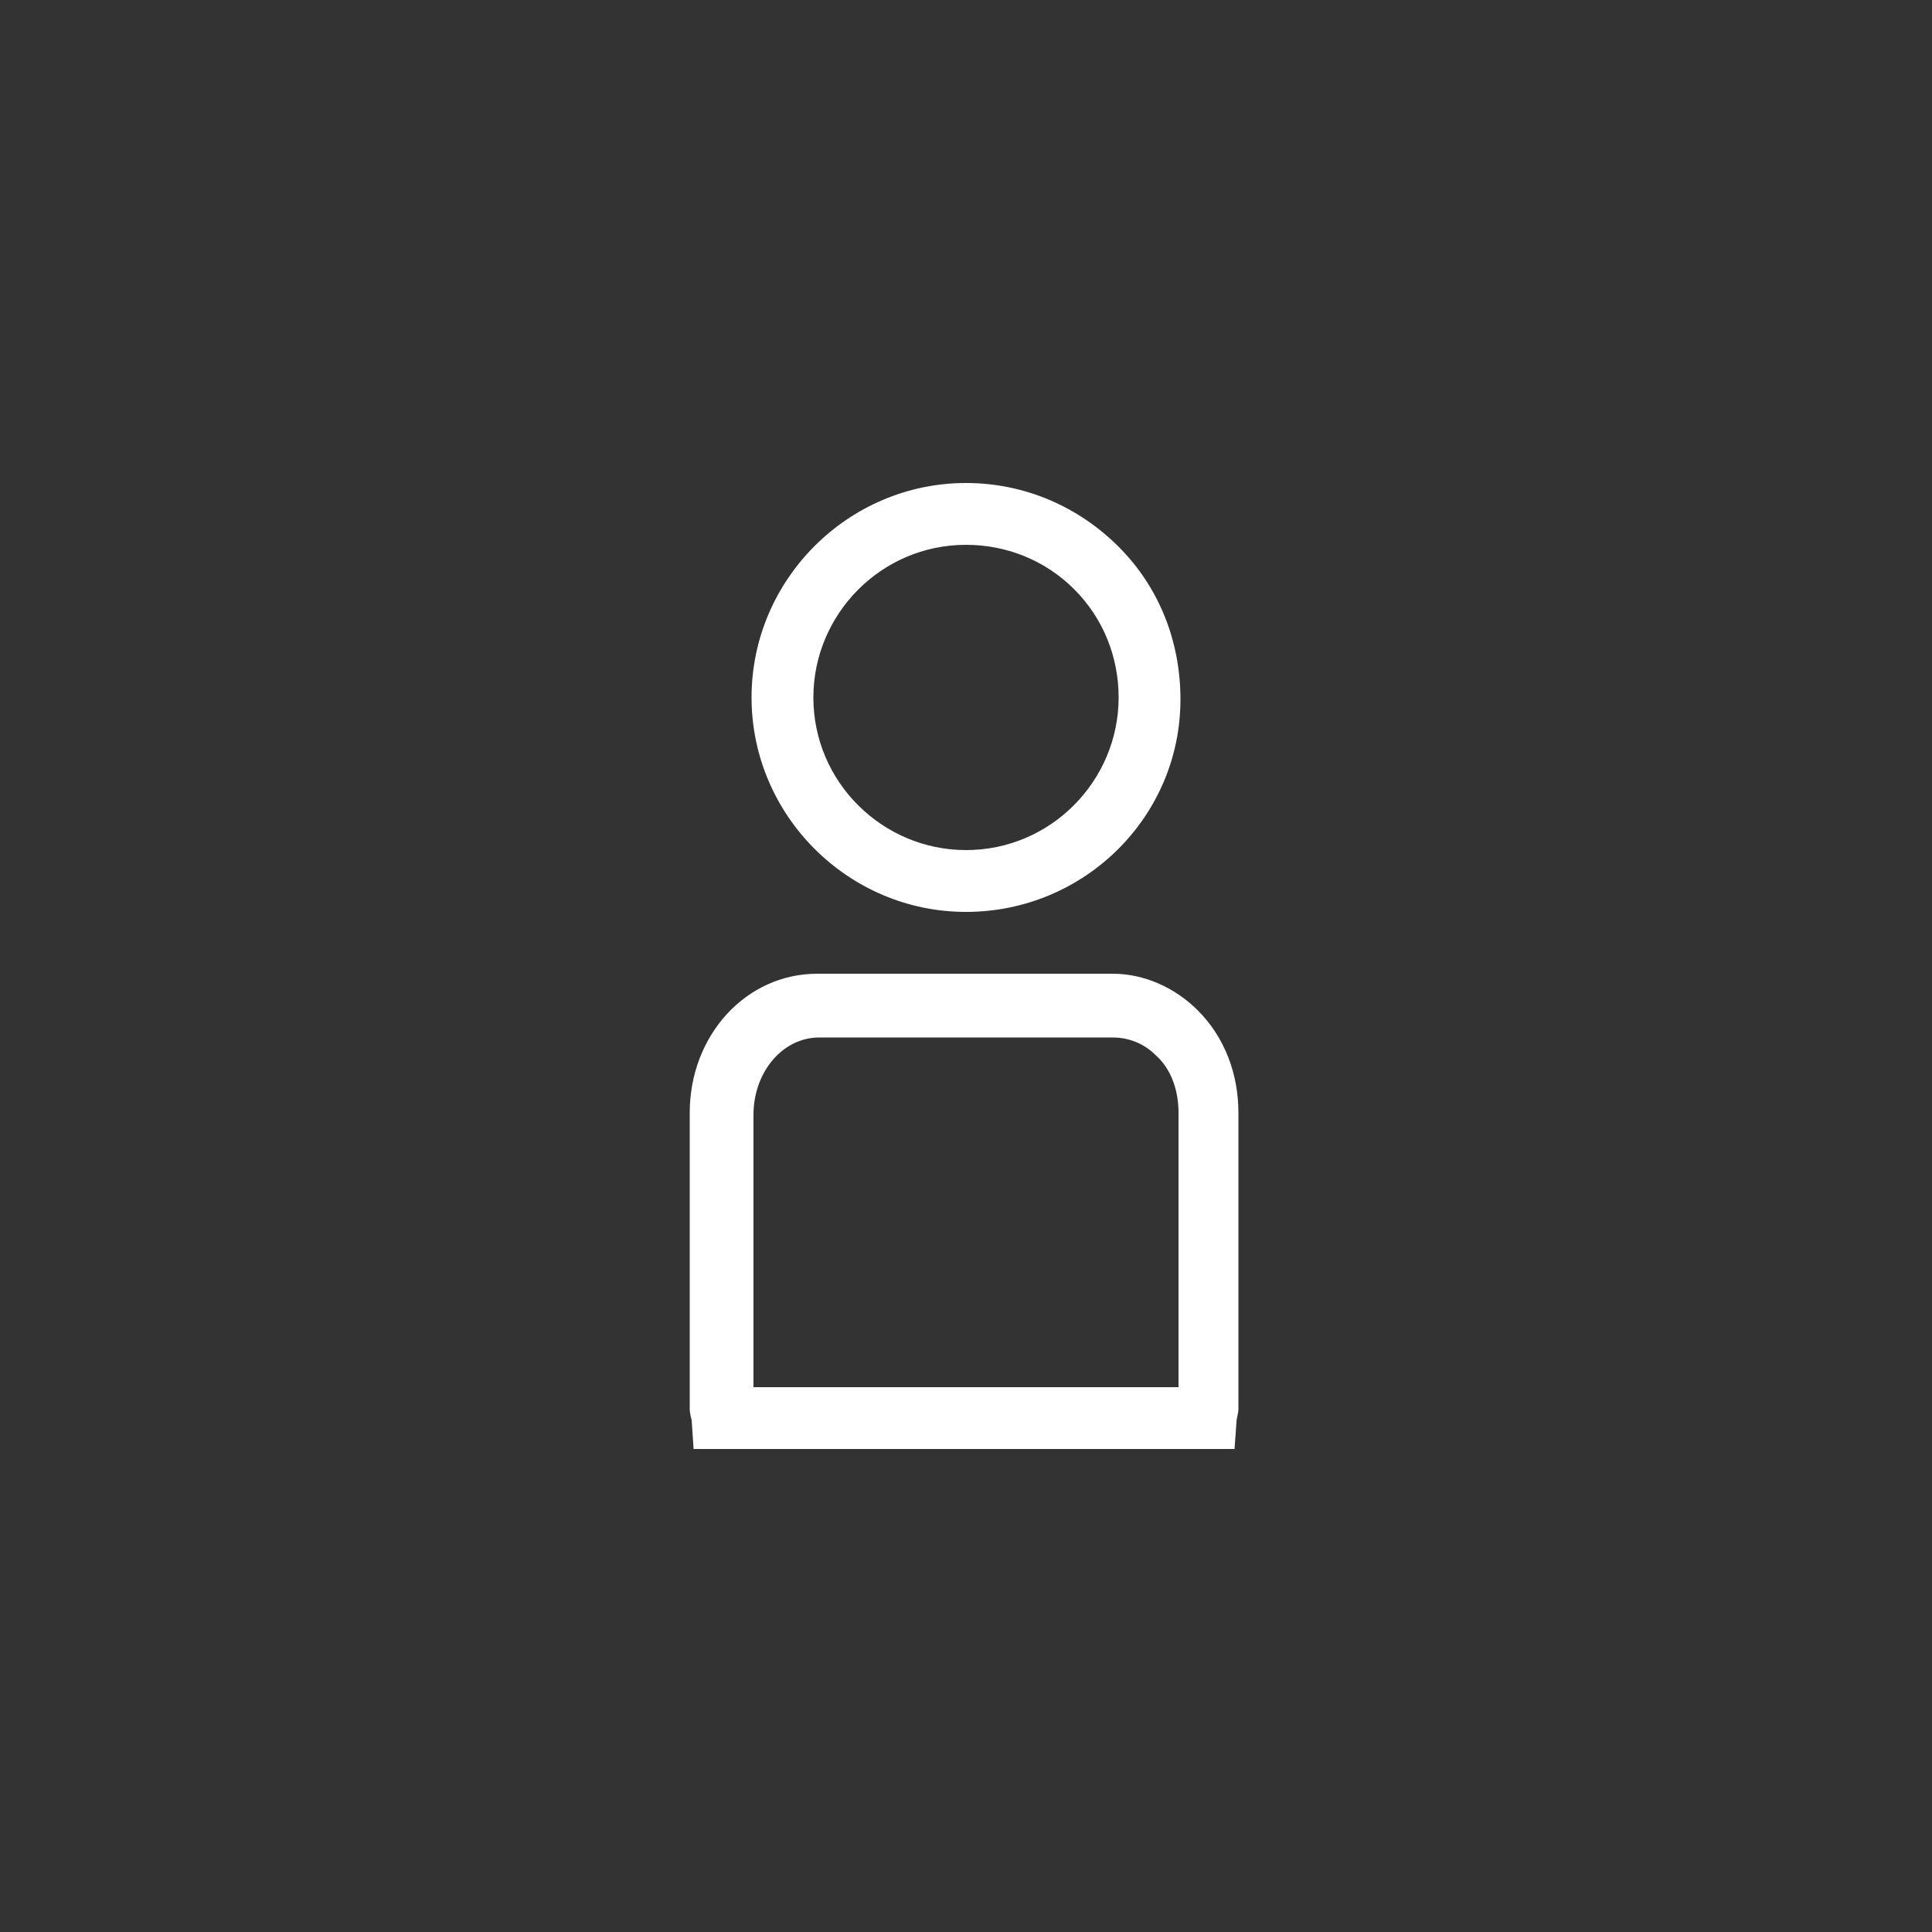 <?xml version="1.0" encoding="utf-8"?>
<!-- Generator: Adobe Illustrator 23.0.1, SVG Export Plug-In . SVG Version: 6.00 Build 0)  -->
<svg version="1.1" id="Capa_1" xmlns="http://www.w3.org/2000/svg" xmlns:xlink="http://www.w3.org/1999/xlink" x="0px" y="0px"
	 viewBox="0 0 100 100" style="enable-background:new 0 0 100 100;" xml:space="preserve">
<rect x="0" y="0" width="100" height="100" fill="#333333" stroke="none"/>
<style type="text/css">
	.st0{fill:#FFFFFF;}
</style>
<title>Recurso 1</title>
<g>
	<g>
		<g>
			<path class="st0" d="M50,47.2c-6.1,0-11.1-5-11.1-11.1C38.9,30,43.9,25,50,25c3,0,5.8,1.2,7.9,3.3c2.1,2.1,3.2,4.9,3.2,7.9
				C61.1,42.3,56.1,47.2,50,47.2z M50,28.2c-4.4,0-7.9,3.6-7.9,7.9c0,4.4,3.6,7.9,7.9,7.9c4.4,0,7.9-3.6,7.9-7.9
				c0-2.1-0.8-4.1-2.3-5.6C54.1,29,52.1,28.2,50,28.2z"/>
		</g>
		<g>
			<path class="st0" d="M63.9,75l-28,0l-0.1-1.5c0,0-0.1-0.3-0.1-0.6V57.6c0-4,2.9-7.2,6.6-7.2h15.3c1.6,0,3.2,0.7,4.4,1.9
				c1.4,1.4,2.1,3.3,2.1,5.3v15.3c0,0.3-0.1,0.5-0.1,0.7L63.9,75z M39,71.8h22l0-14.2c0-1.2-0.4-2.3-1.2-3c-0.6-0.6-1.4-0.9-2.2-0.9
				H42.4c-1.9,0-3.4,1.8-3.4,4V71.8z"/>
		</g>
	</g>
</g>
</svg>
